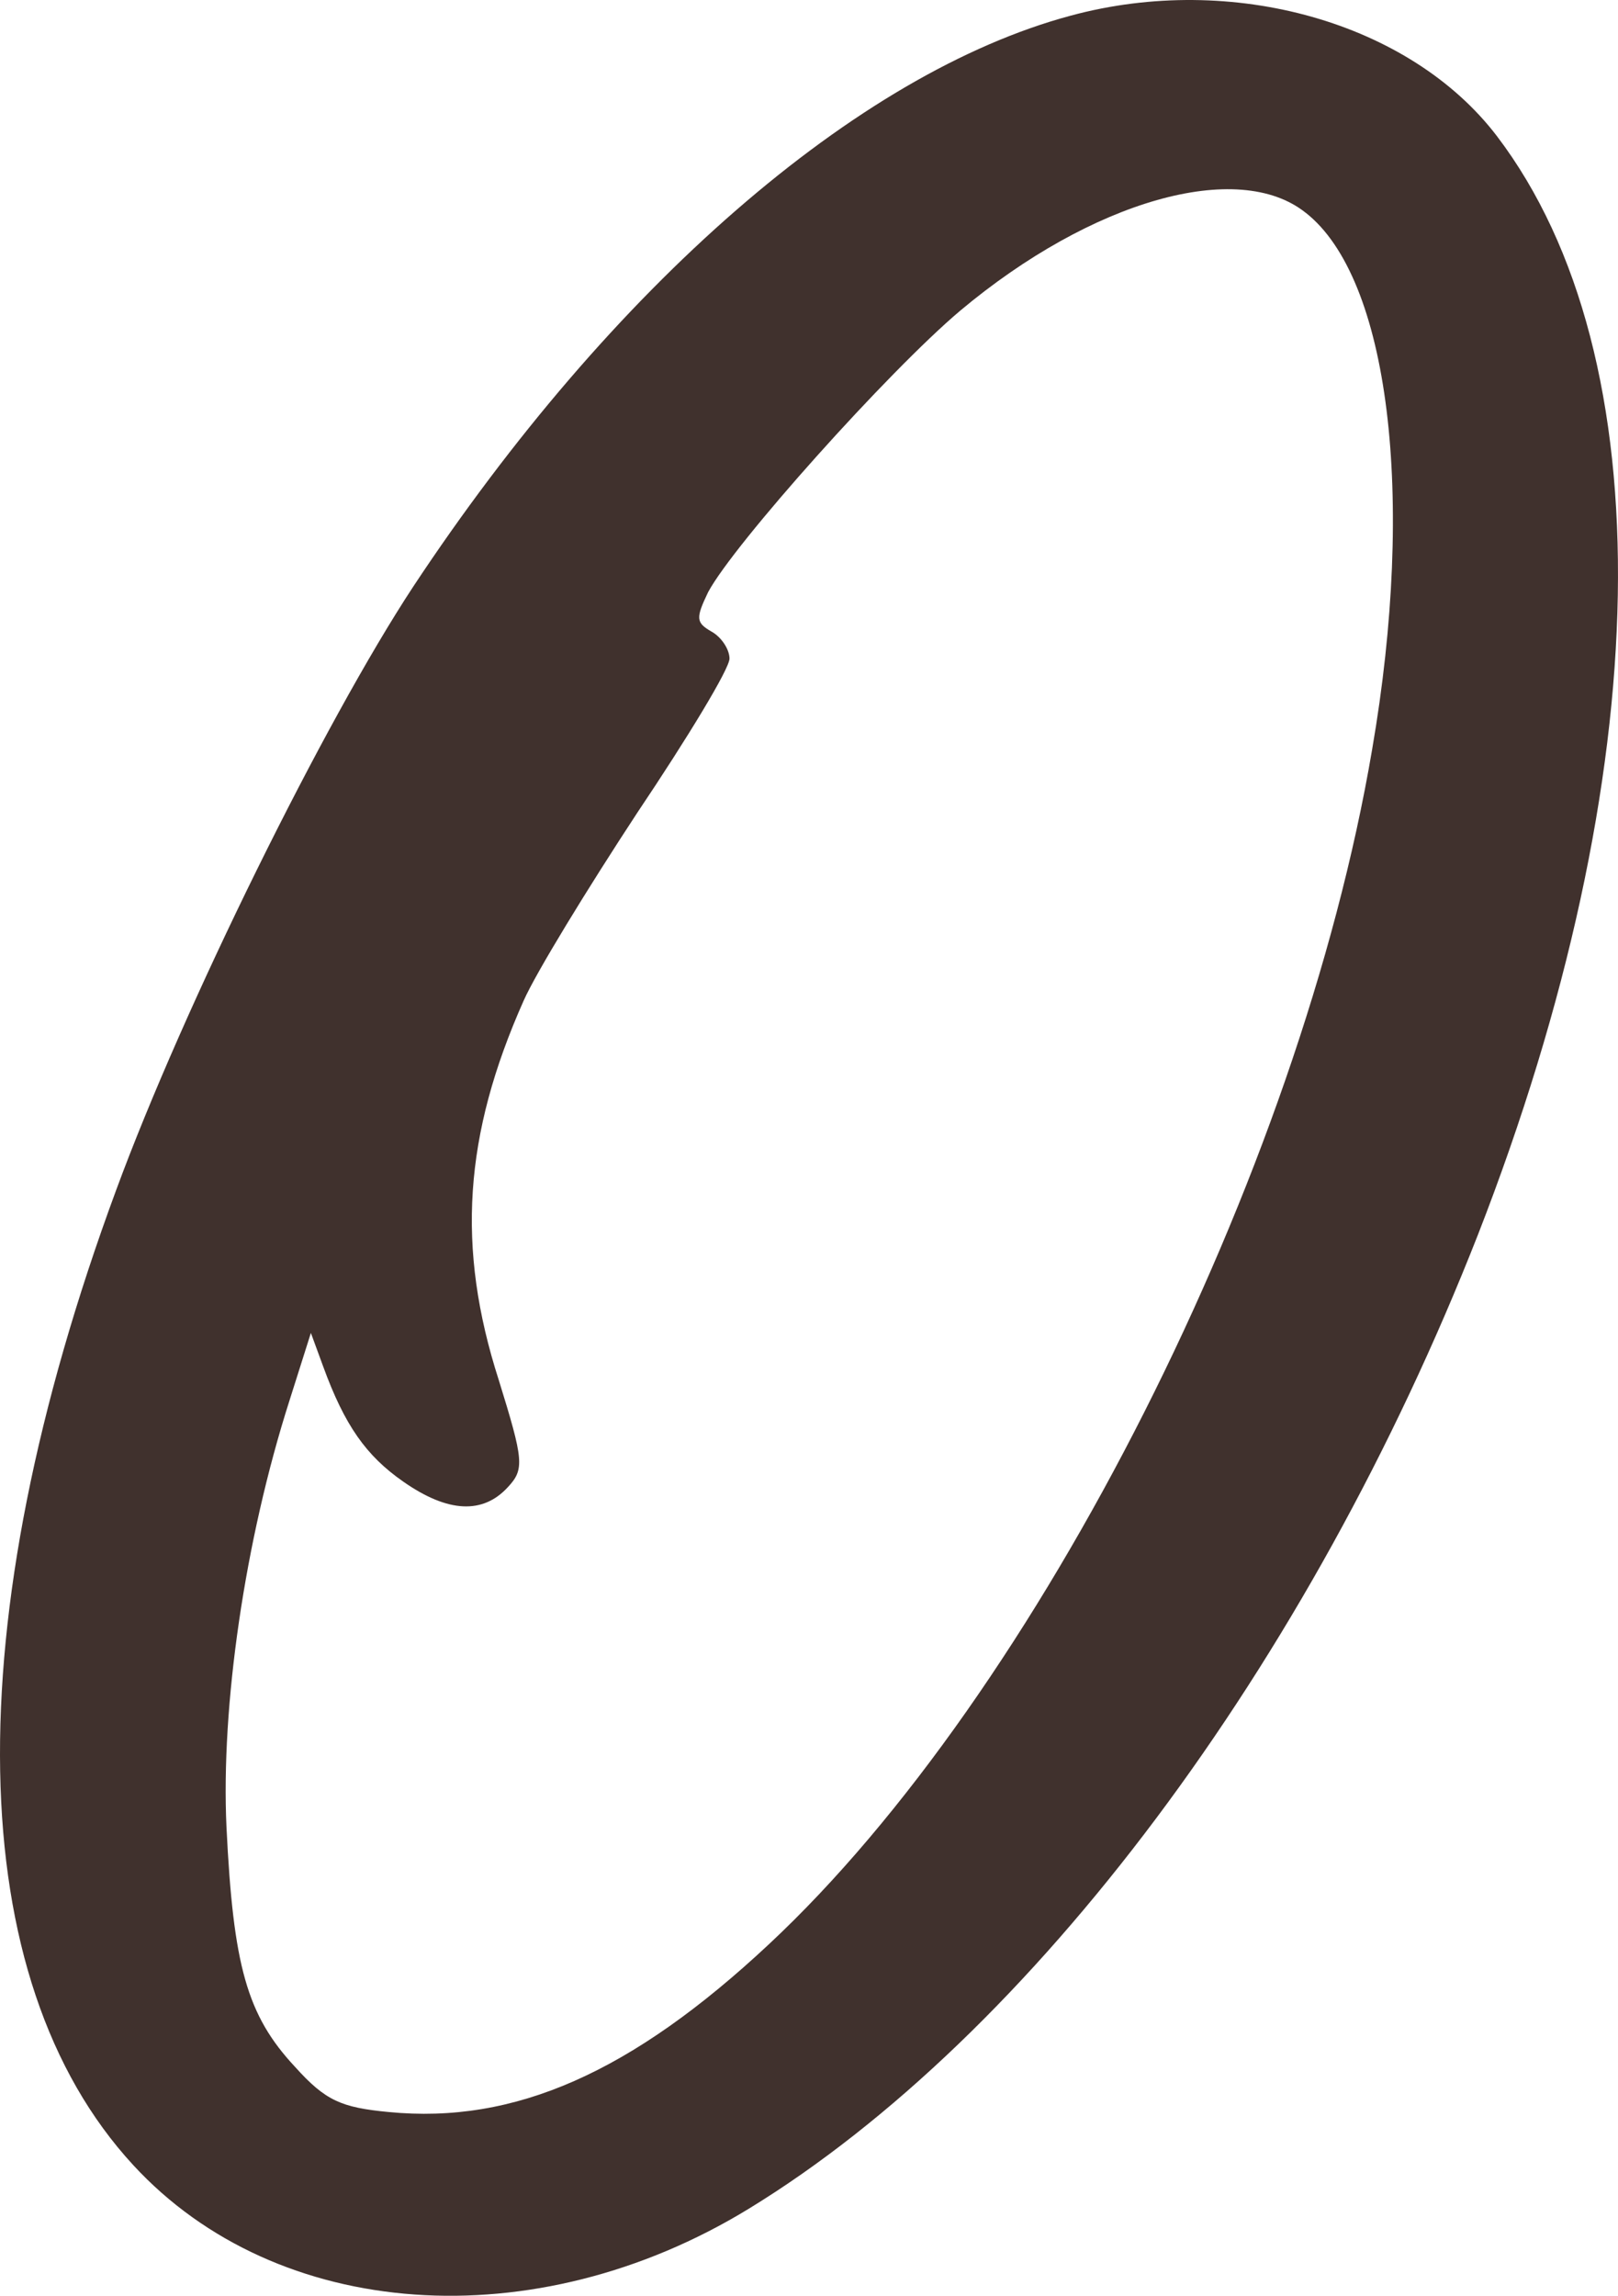 <?xml version="1.0" encoding="UTF-8"?>
<svg id="Layer_1" data-name="Layer 1" xmlns="http://www.w3.org/2000/svg" viewBox="0 0 969.36 1374.81">
  <defs>
    <style>
      .cls-1 {
        fill: #40312d;
      }
    </style>
  </defs>
  <path class="cls-1" d="M641.34,9.41c-128.1,34.38-275.07,162.48-393.73,341.82-53.26,80.9-137.54,251.47-177.99,361.37-96.41,260.91-92.36,472.61,10.11,583.85,86.3,93.71,240.69,104.5,368.78,26.29,169.9-103.83,335.75-325.64,436.88-583.18,107.87-276.42,111.92-525.87,11.46-658.01-51.91-68.09-158.44-98.43-255.52-72.14ZM782.25,127.39c49.89,39.1,66.07,169.22,39.78,321.59-43.15,254.17-200.24,564.98-361.37,715.32-82.25,76.86-152.37,107.87-227.88,100.46-28.32-2.7-37.75-6.74-55.96-26.97-28.99-31.01-37.08-60.68-41.13-143.6-3.37-72.14,10.79-171.25,37.75-255.52l12.81-40.45,7.42,20.23c12.81,35.06,25.62,53.26,47.87,68.77,26.97,18.88,47.87,19.55,62.7,3.37,10.11-10.79,9.44-16.18-5.39-64.05-25.62-79.56-20.9-146.97,14.83-227.2,7.42-16.85,38.43-67.42,68.09-112.59,30.34-45.17,55.28-86.3,55.28-92.36,0-5.39-4.72-12.81-10.79-16.18-9.44-5.39-9.44-8.09-2.02-23.6,15.51-28.99,107.87-132.14,151.02-168.55,78.88-66.07,166.53-91.02,206.98-58.65Z"/>
</svg>